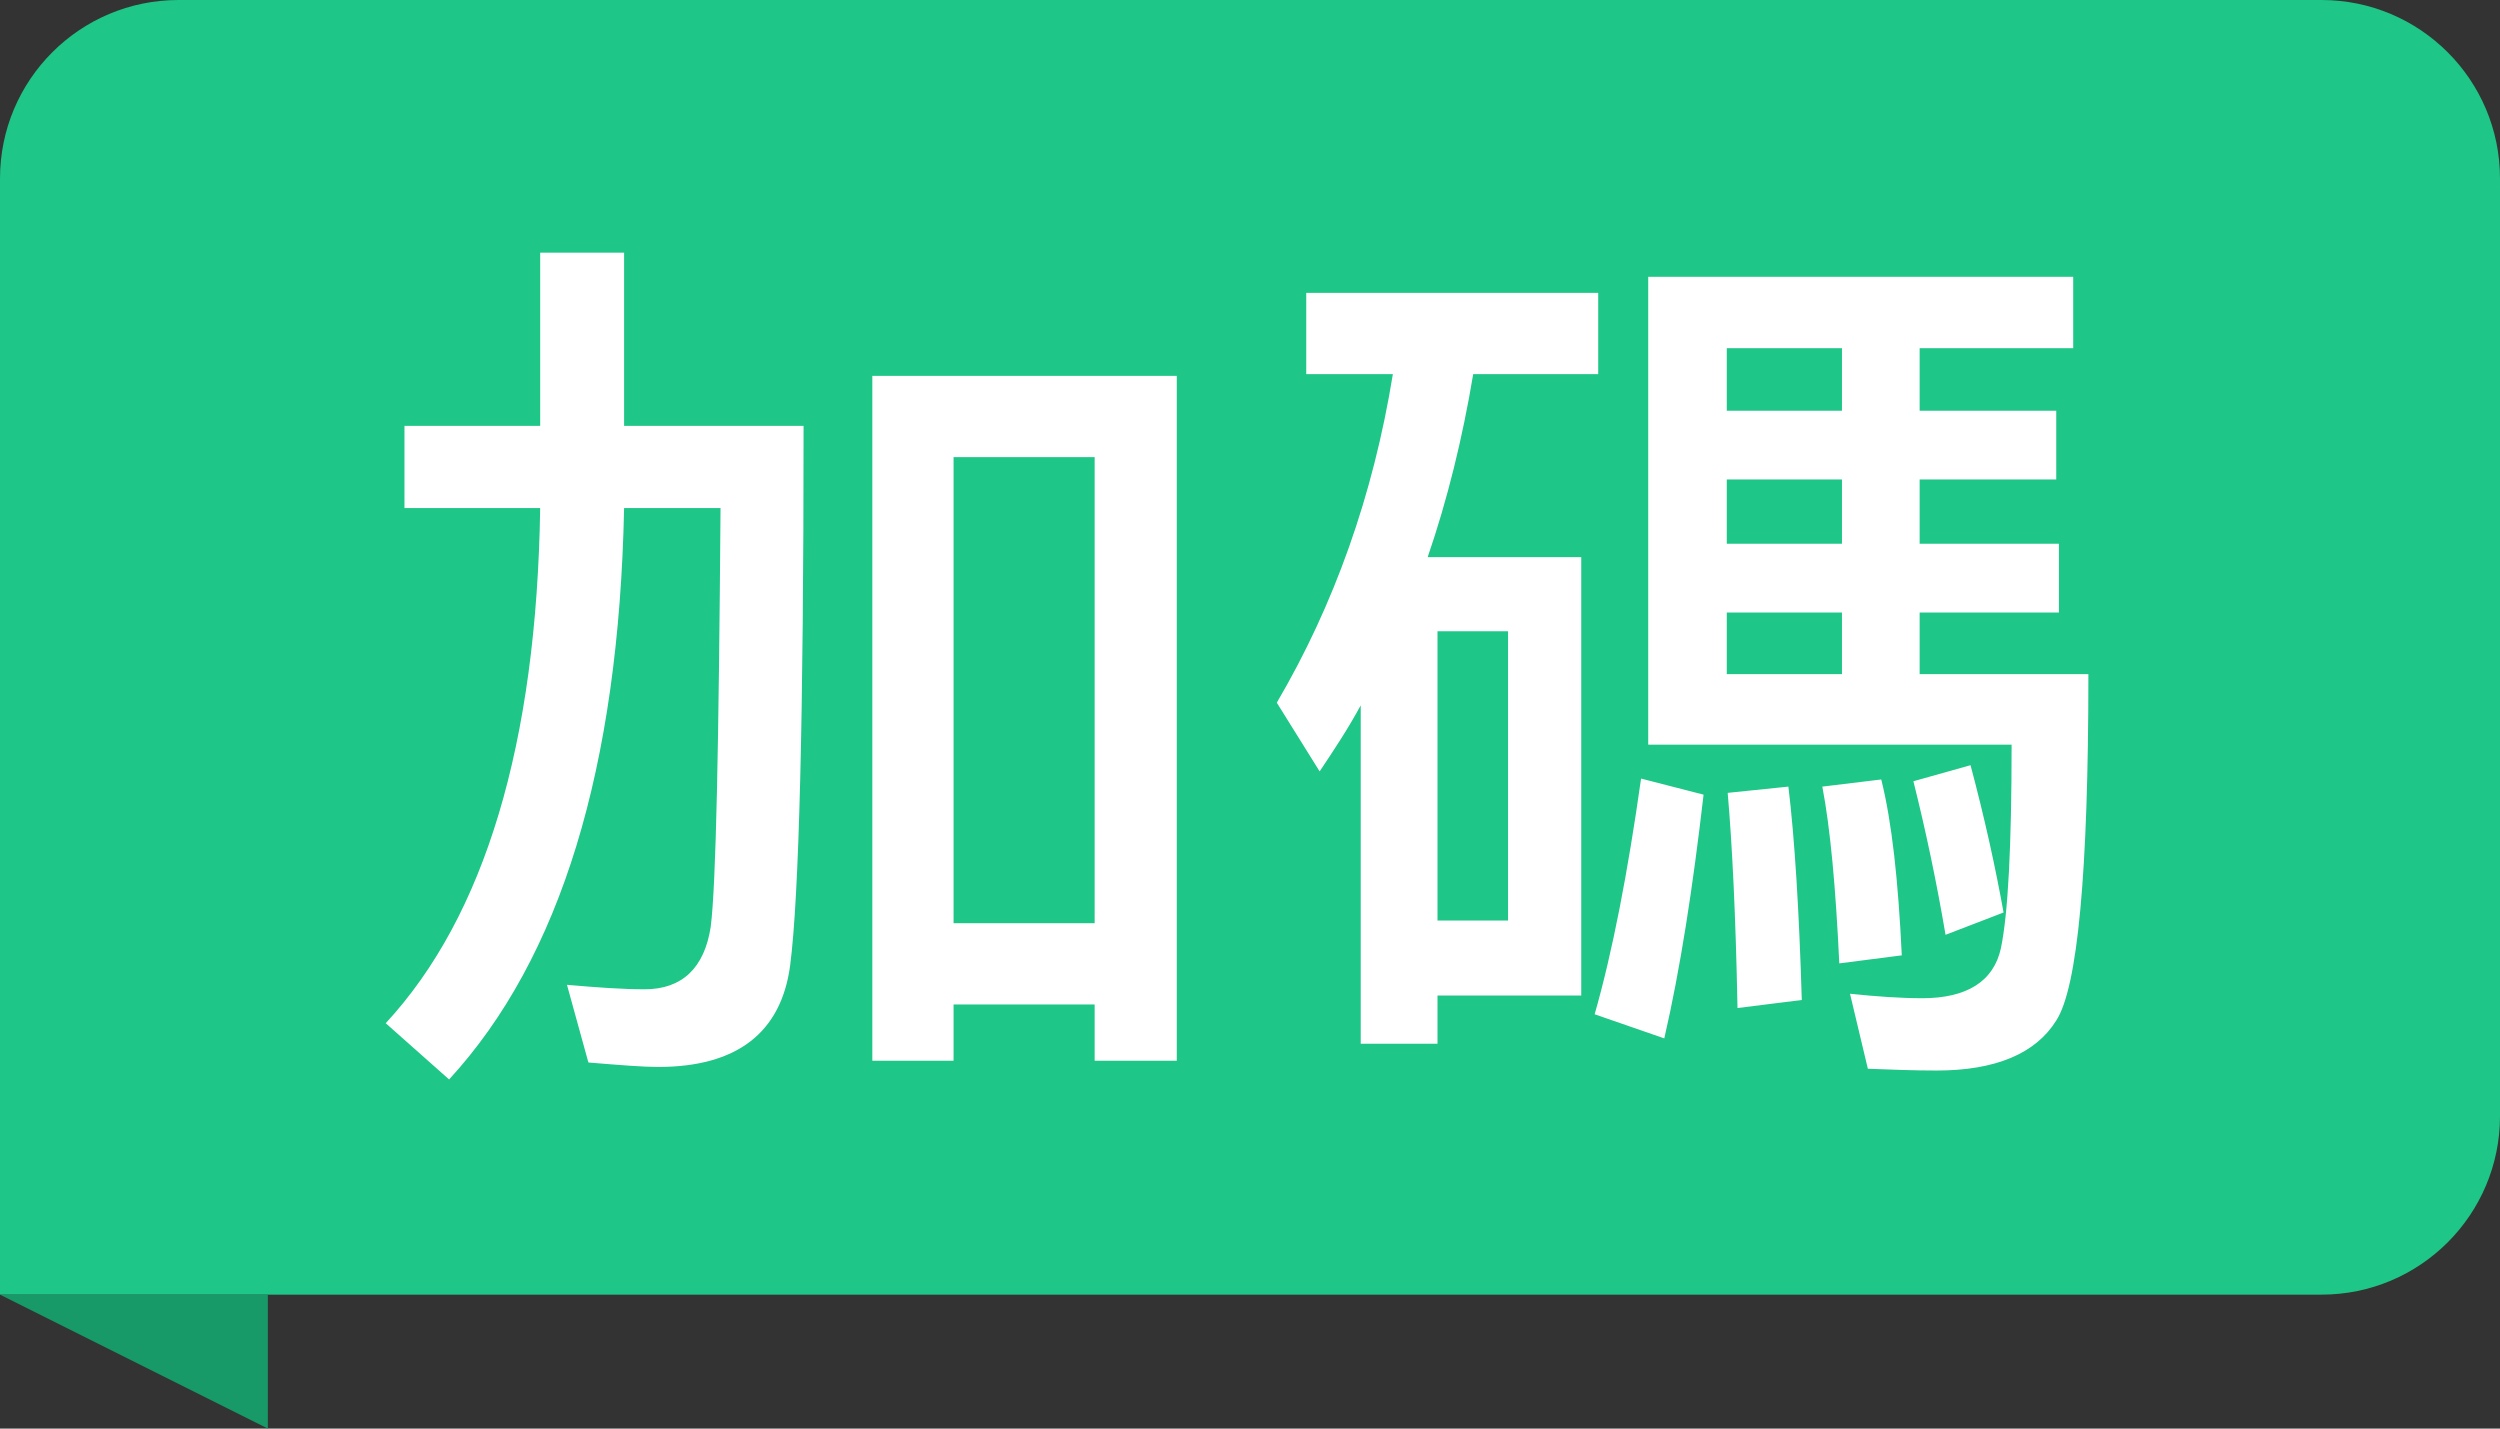 <svg width="28" height="16" viewBox="0 0 28 16" fill="none" xmlns="http://www.w3.org/2000/svg">
<rect x="0" y="0" width="28" height="16" fill="#333333" stroke="none"/>
<path d="M0 2C0 0.895 0.895 0 2 0H26C27.105 0 28 0.895 28 2V12.5C28 13.605 27.105 14.5 26 14.5H0V2Z" fill="#1EC687"/>
<path d="M13.18 4.21V11.88H12.26V11.25H10.68V11.88H9.77V4.21H13.18ZM10.68 10.34H12.26V5.12H10.68V10.34ZM6.05 2.83H6.99V4.77H9C9 8.03 8.95 10.04 8.85 10.81C8.75 11.57 8.25 11.95 7.37 11.95C7.21 11.95 6.95 11.93 6.59 11.9L6.35 11.03C6.69 11.06 6.98 11.08 7.22 11.08C7.64 11.08 7.89 10.84 7.96 10.38C8.02 9.91 8.05 8.35 8.07 5.69H6.99C6.93 8.6 6.28 10.73 5.03 12.09L4.32 11.46C5.43 10.26 6.01 8.33 6.05 5.69H4.53V4.77H6.05V2.83ZM15.6 4.19H14.63V3.28H17.9V4.19H16.5C16.38 4.91 16.21 5.6 15.99 6.24H17.71V11.15H16.1V11.69H15.24V7.9C15.1 8.16 14.94 8.4 14.78 8.64L14.3 7.87C14.94 6.78 15.38 5.55 15.6 4.19ZM19.34 5.37V6.09H20.63V5.37H19.34ZM19.34 6.86V7.55H20.63V6.86H19.34ZM21.5 7.55H23.39C23.39 9.77 23.27 11.06 23.03 11.43C22.8 11.8 22.35 11.99 21.69 11.99C21.44 11.99 21.18 11.98 20.92 11.97L20.72 11.13C21.01 11.16 21.28 11.18 21.53 11.18C22.03 11.18 22.33 10.99 22.41 10.62C22.49 10.24 22.53 9.48 22.53 8.34H18.46V3.1H23.22V3.9H21.5V4.6H23.03V5.37H21.5V6.09H23.06V6.86H21.5V7.55ZM20.63 3.9H19.34V4.6H20.63V3.9ZM18.38 8.72L19.08 8.9C18.96 9.94 18.82 10.85 18.64 11.63L17.86 11.36C18.06 10.66 18.23 9.78 18.38 8.72ZM20.03 8.81C20.1 9.39 20.15 10.19 20.18 11.2L19.46 11.29C19.44 10.25 19.4 9.45 19.35 8.88L20.03 8.81ZM21.07 8.73C21.19 9.21 21.26 9.86 21.3 10.7L20.6 10.79C20.56 9.94 20.5 9.28 20.41 8.81L21.07 8.73ZM22.07 8.57C22.23 9.17 22.35 9.72 22.44 10.22L21.79 10.47C21.69 9.88 21.57 9.31 21.43 8.75L22.07 8.57ZM16.1 10.31H16.89V7.07H16.1V10.31Z" fill="white"/>
<path fill-rule="evenodd" clip-rule="evenodd" d="M0 14.5L3 16V14.5H0Z" fill="#179968"/>
</svg>
